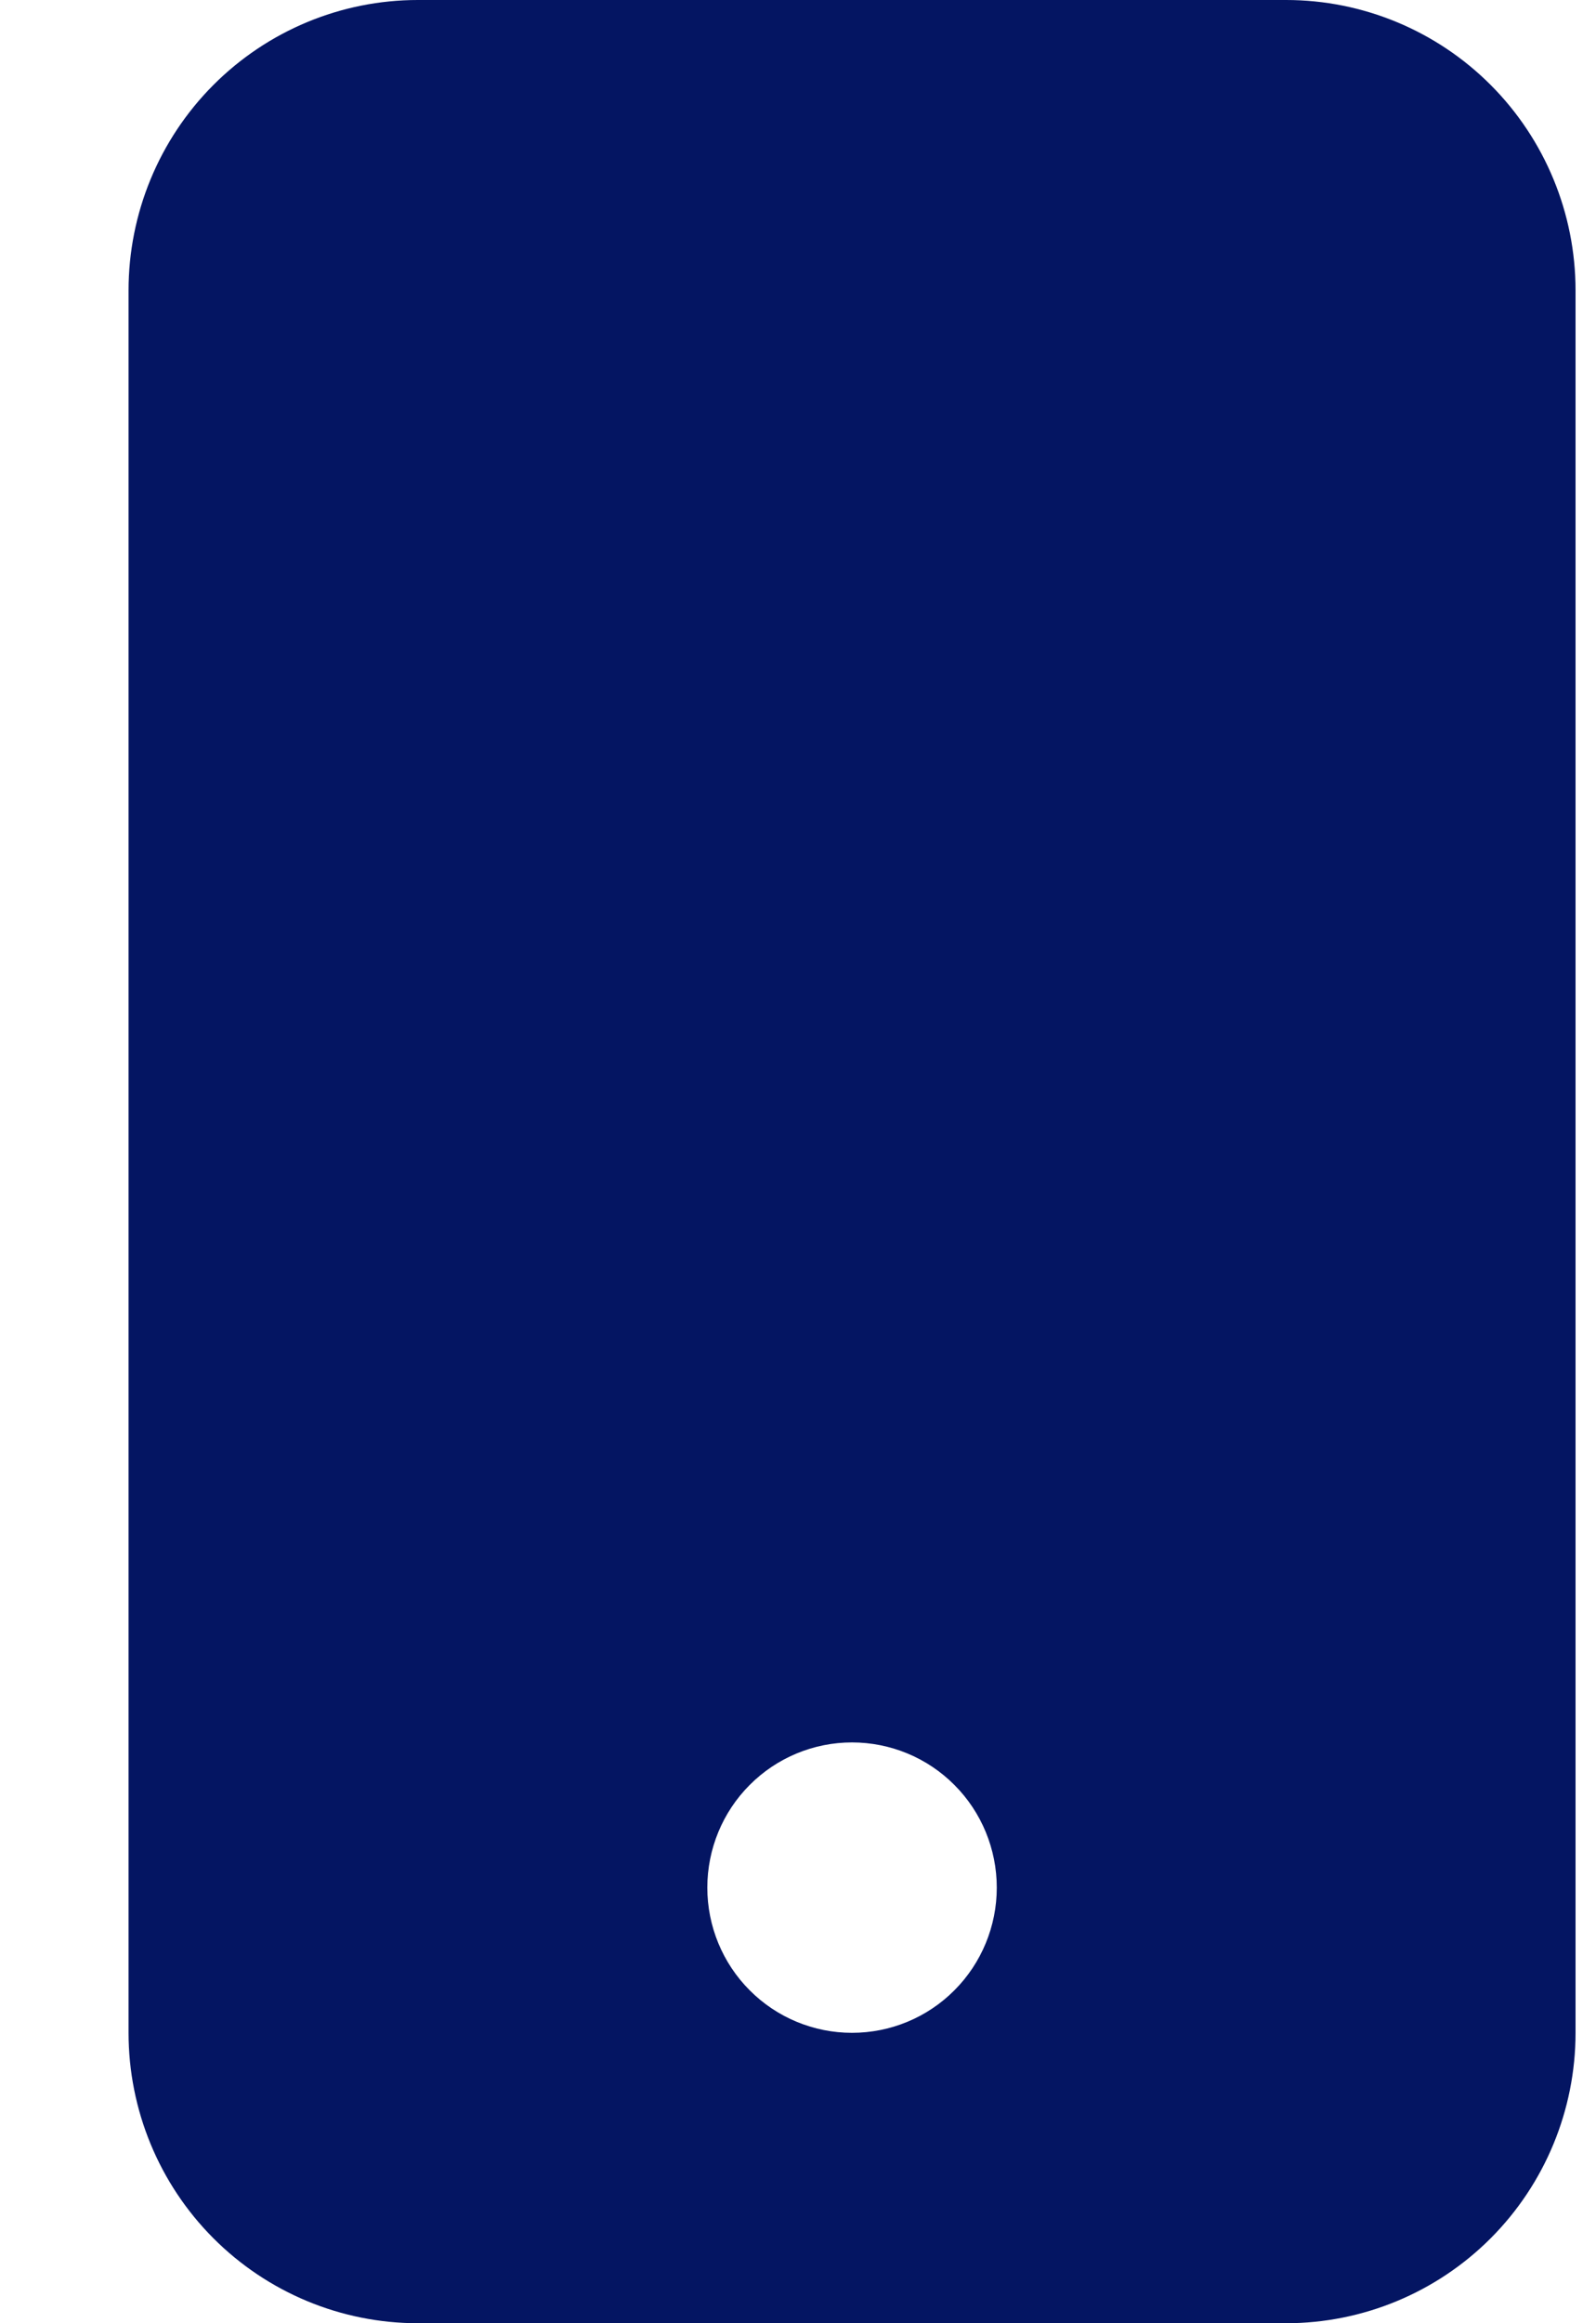<svg width="11" height="16" viewBox="0 0 11 16" fill="none" xmlns="http://www.w3.org/2000/svg">
<path d="M0.886 2C0.886 1.47 1.096 0.961 1.47 0.586C1.844 0.211 2.351 0 2.88 0L8.864 0C9.393 0 9.901 0.211 10.275 0.586C10.649 0.961 10.859 1.47 10.859 2V14C10.859 14.53 10.649 15.039 10.275 15.414C9.901 15.789 9.393 16 8.864 16H2.88C2.351 16 1.844 15.789 1.47 15.414C1.096 15.039 0.886 14.53 0.886 14V2ZM6.87 13C6.87 12.735 6.765 12.48 6.578 12.293C6.391 12.105 6.137 12 5.872 12C5.608 12 5.354 12.105 5.167 12.293C4.98 12.48 4.875 12.735 4.875 13C4.875 13.265 4.98 13.52 5.167 13.707C5.354 13.895 5.608 14 5.872 14C6.137 14 6.391 13.895 6.578 13.707C6.765 13.52 6.87 13.265 6.87 13Z" fill="#041562"/>
</svg>
